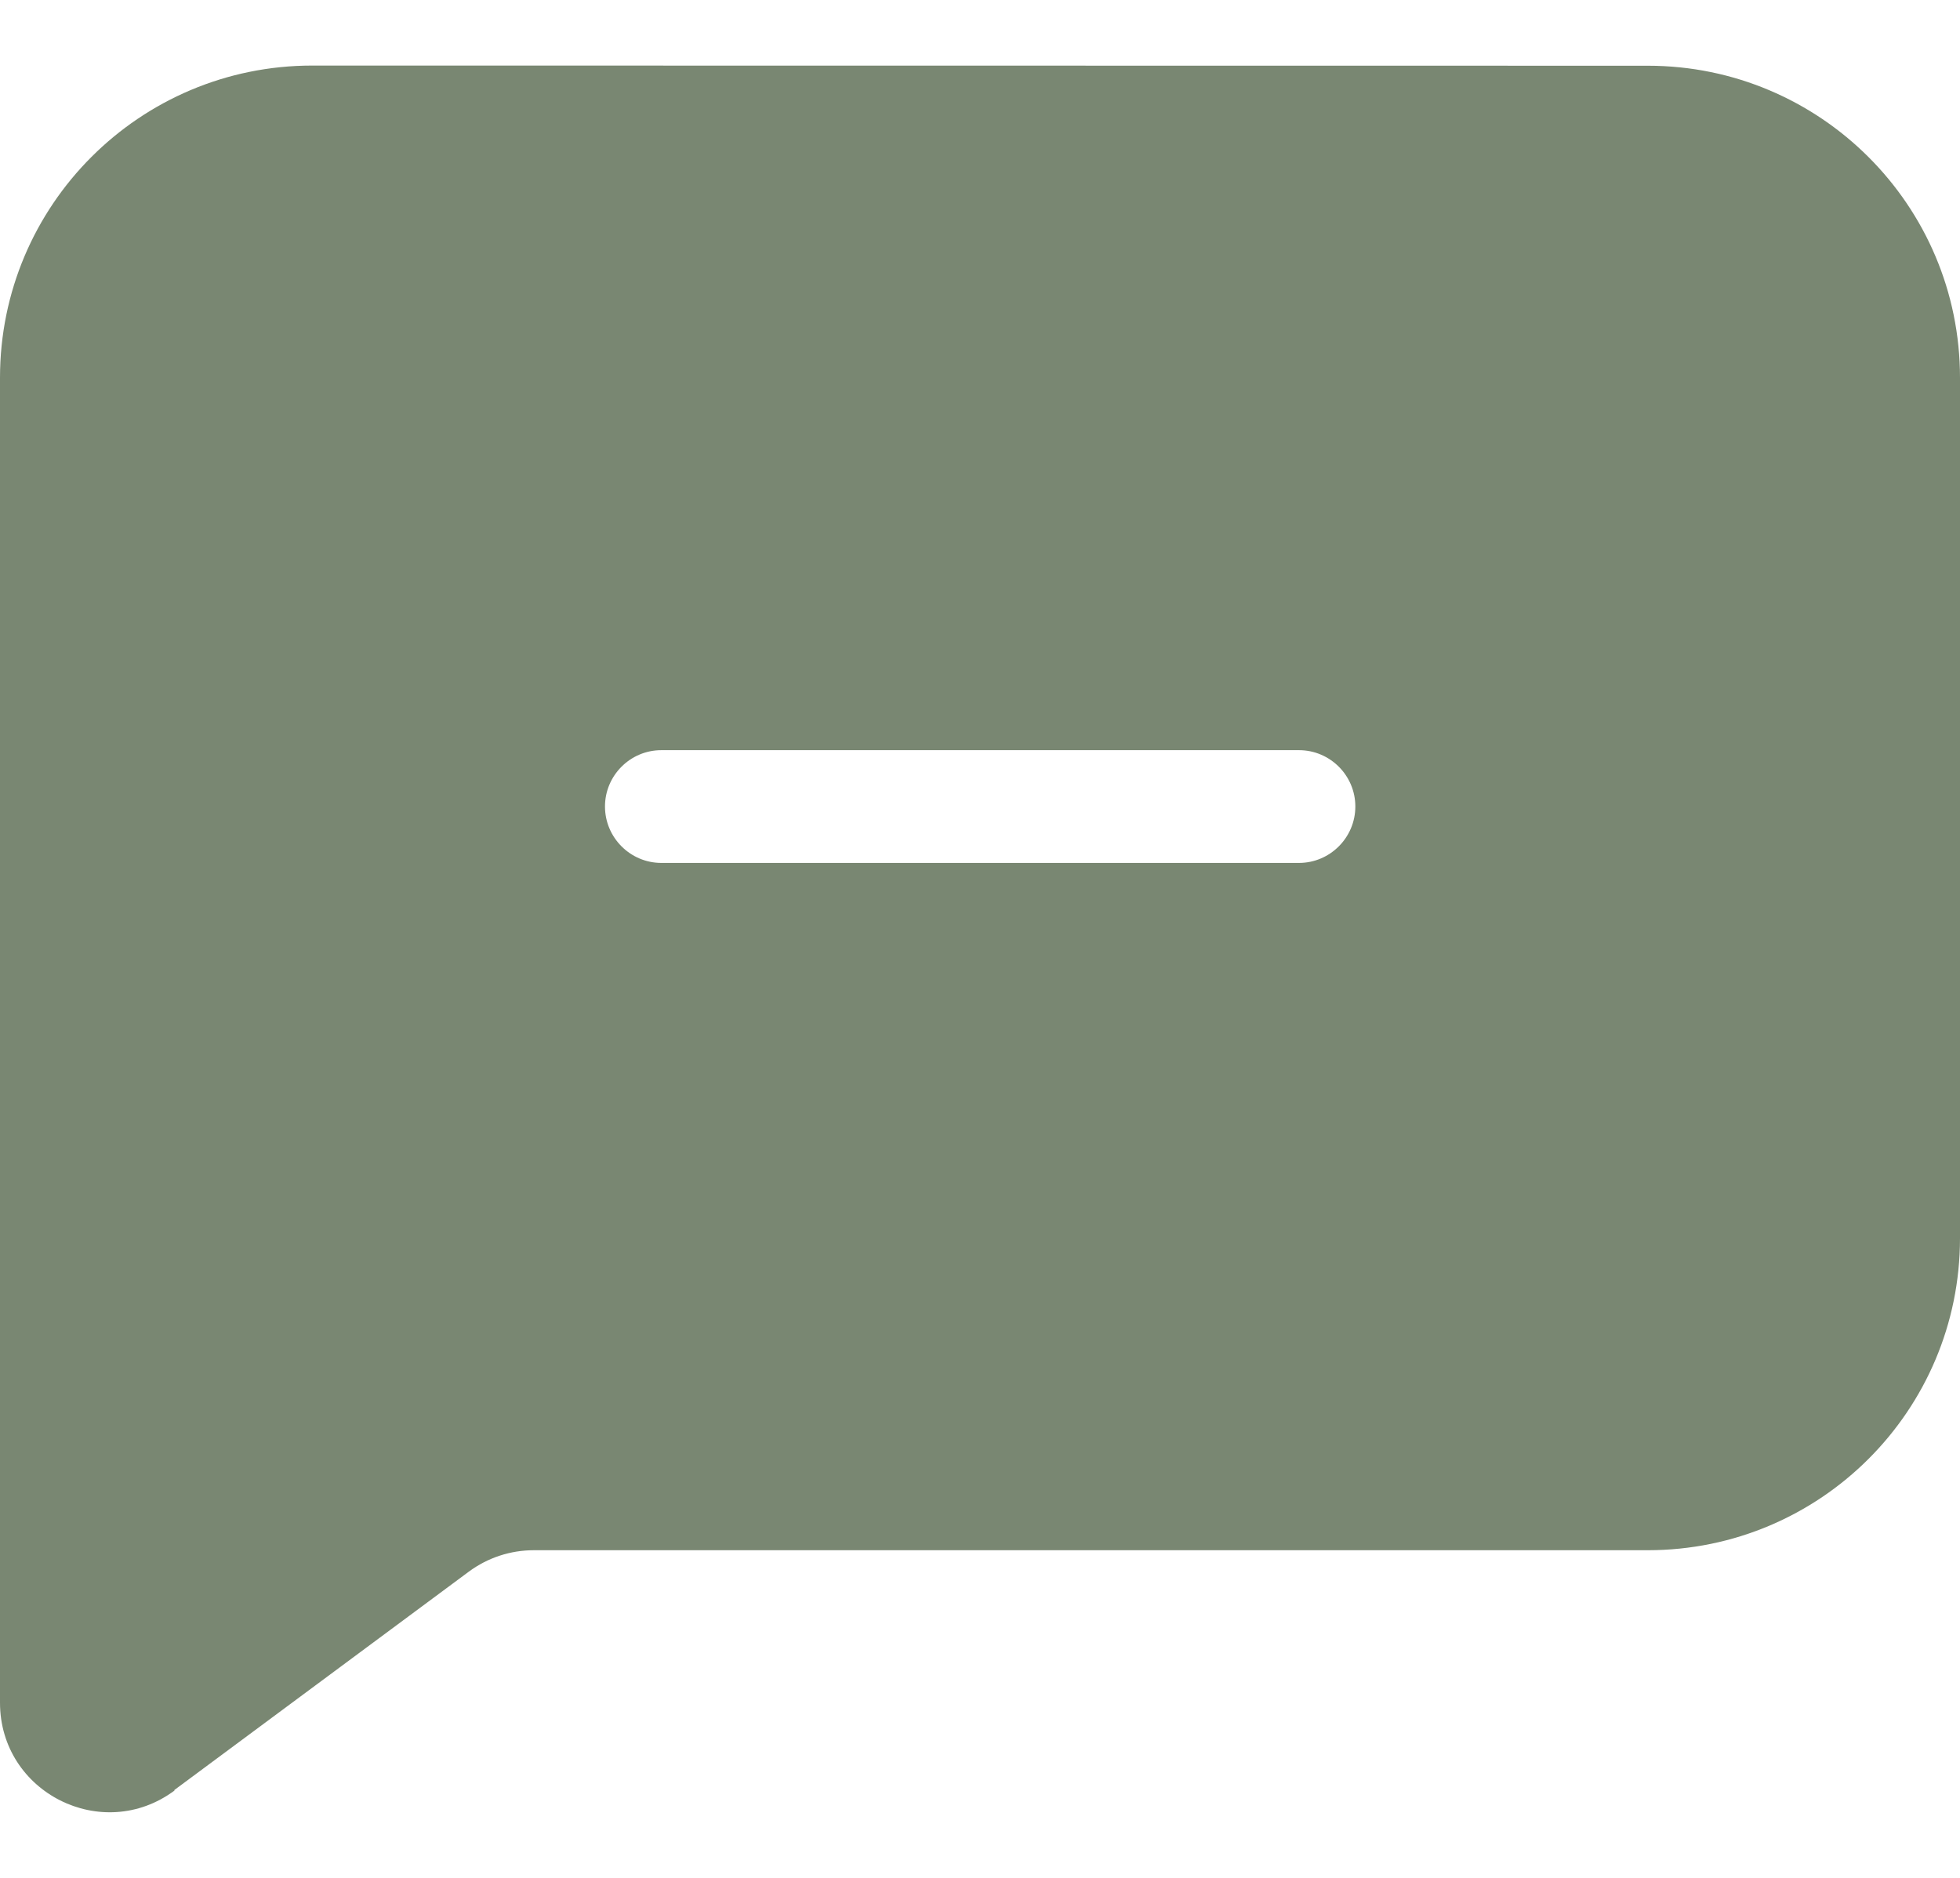 <svg xmlns="http://www.w3.org/2000/svg" fill="none" viewBox="0 0 24 23" height="23" width="24">
<path fill="#798772" d="M2.135 21.924L5.74 19.25C5.972 19.078 6.251 18.987 6.537 18.987H20.177C22.29 18.987 24 17.276 24 15.165V4.627C24 2.515 22.288 0.805 20.177 0.805L3.823 0.803C1.71 0.803 0 2.515 0 4.626V20.854C0 21.955 1.252 22.586 2.136 21.931L2.135 21.924ZM8.098 9.188H15.906C16.286 9.188 16.596 9.498 16.596 9.878C16.596 10.258 16.286 10.569 15.906 10.569H8.098C7.718 10.569 7.408 10.258 7.408 9.878C7.408 9.498 7.718 9.188 8.098 9.188Z"></path>
</svg>
